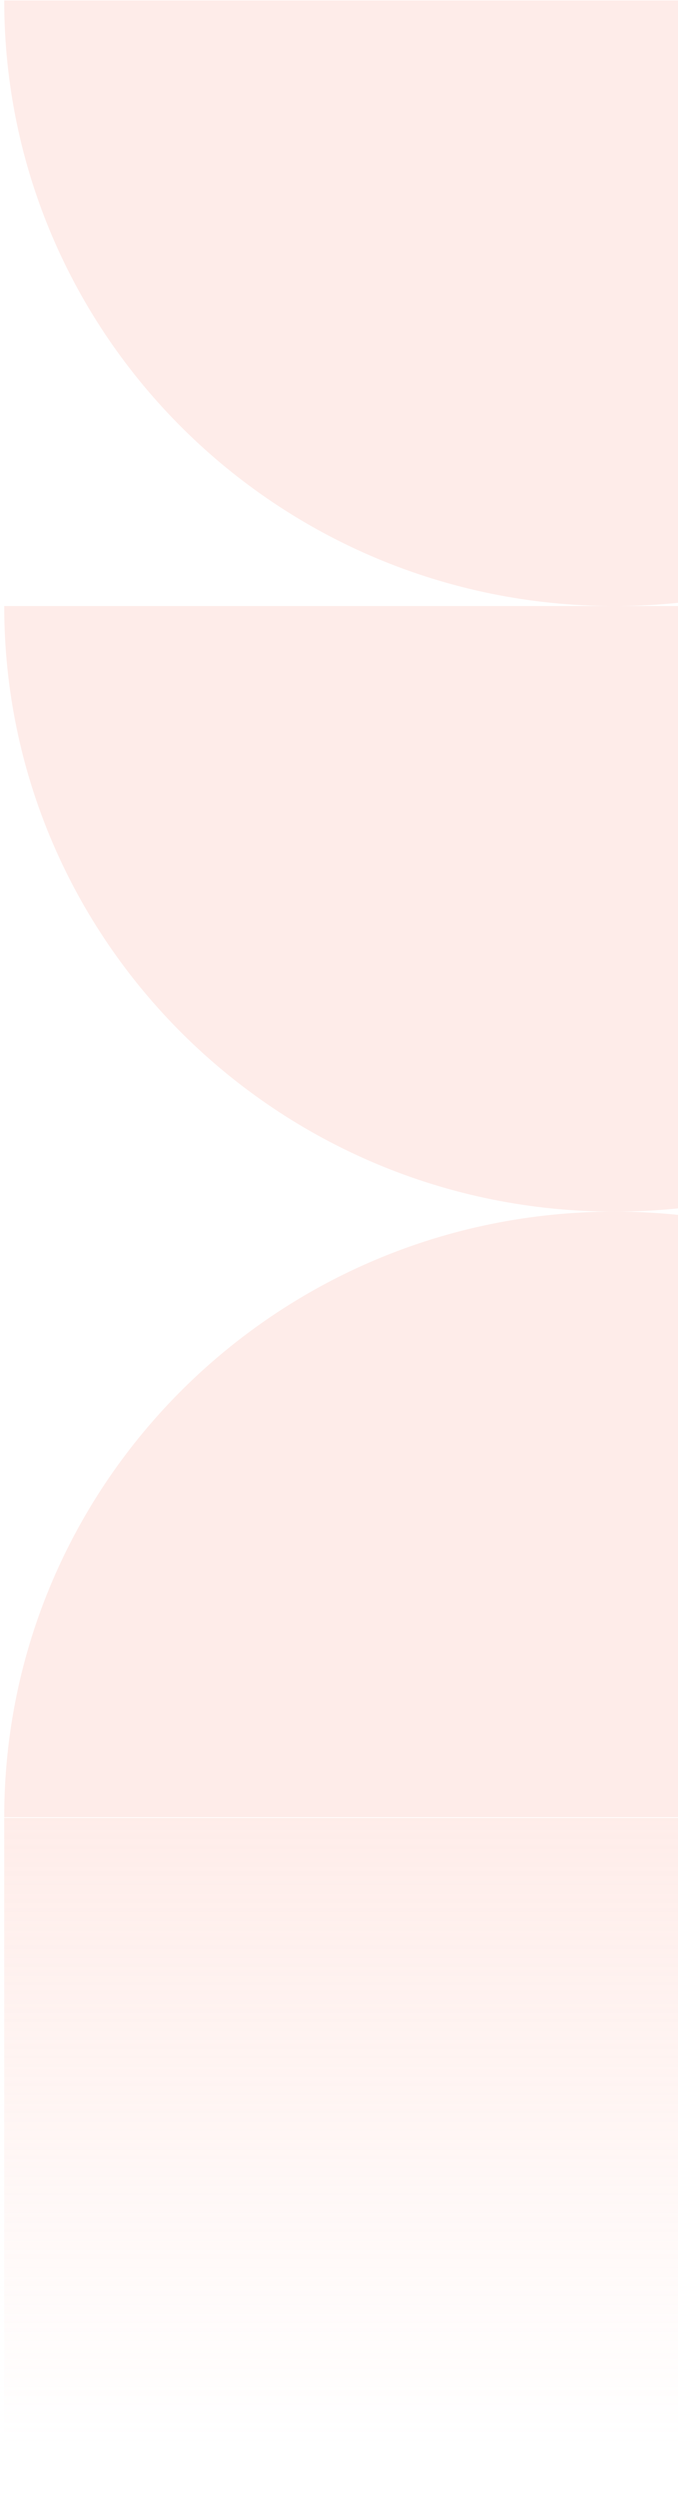 <svg width="92" height="339" viewBox="0 0 92 339" fill="none" xmlns="http://www.w3.org/2000/svg">
<g clip-path="url(#clip0_4888_203914)">
<path opacity="0.9" d="M0.572 246.416C0.572 201.068 37.642 164.298 83.381 164.298C129.111 164.298 166.19 201.058 166.19 246.416L0.572 246.416ZM166.19 82.18C166.19 127.537 129.111 164.298 83.381 164.298C37.642 164.298 0.572 127.528 0.572 82.18L166.19 82.18ZM166.19 0.062C166.19 45.419 129.111 82.18 83.381 82.18C37.642 82.179 0.572 45.41 0.572 0.062L166.19 0.062Z" fill="#FDBCB0" fill-opacity="0.3"/>
<rect opacity="0.9" x="0.571" y="331.692" width="85.175" height="165.224" transform="rotate(-90 0.571 331.692)" fill="url(#paint0_linear_4888_203914)"/>
</g>
<defs>
<linearGradient id="paint0_linear_4888_203914" x1="0.571" y1="436.924" x2="85.746" y2="436.924" gradientUnits="userSpaceOnUse">
<stop stop-color="#FDBCB0" stop-opacity="0"/>
<stop offset="1" stop-color="#FDBCB0" stop-opacity="0.3"/>
</linearGradient>
<clipPath id="clip0_4888_203914">
<rect width="339" height="92" fill="white" transform="translate(0 339) rotate(-90)"/>
</clipPath>
</defs>
</svg>
